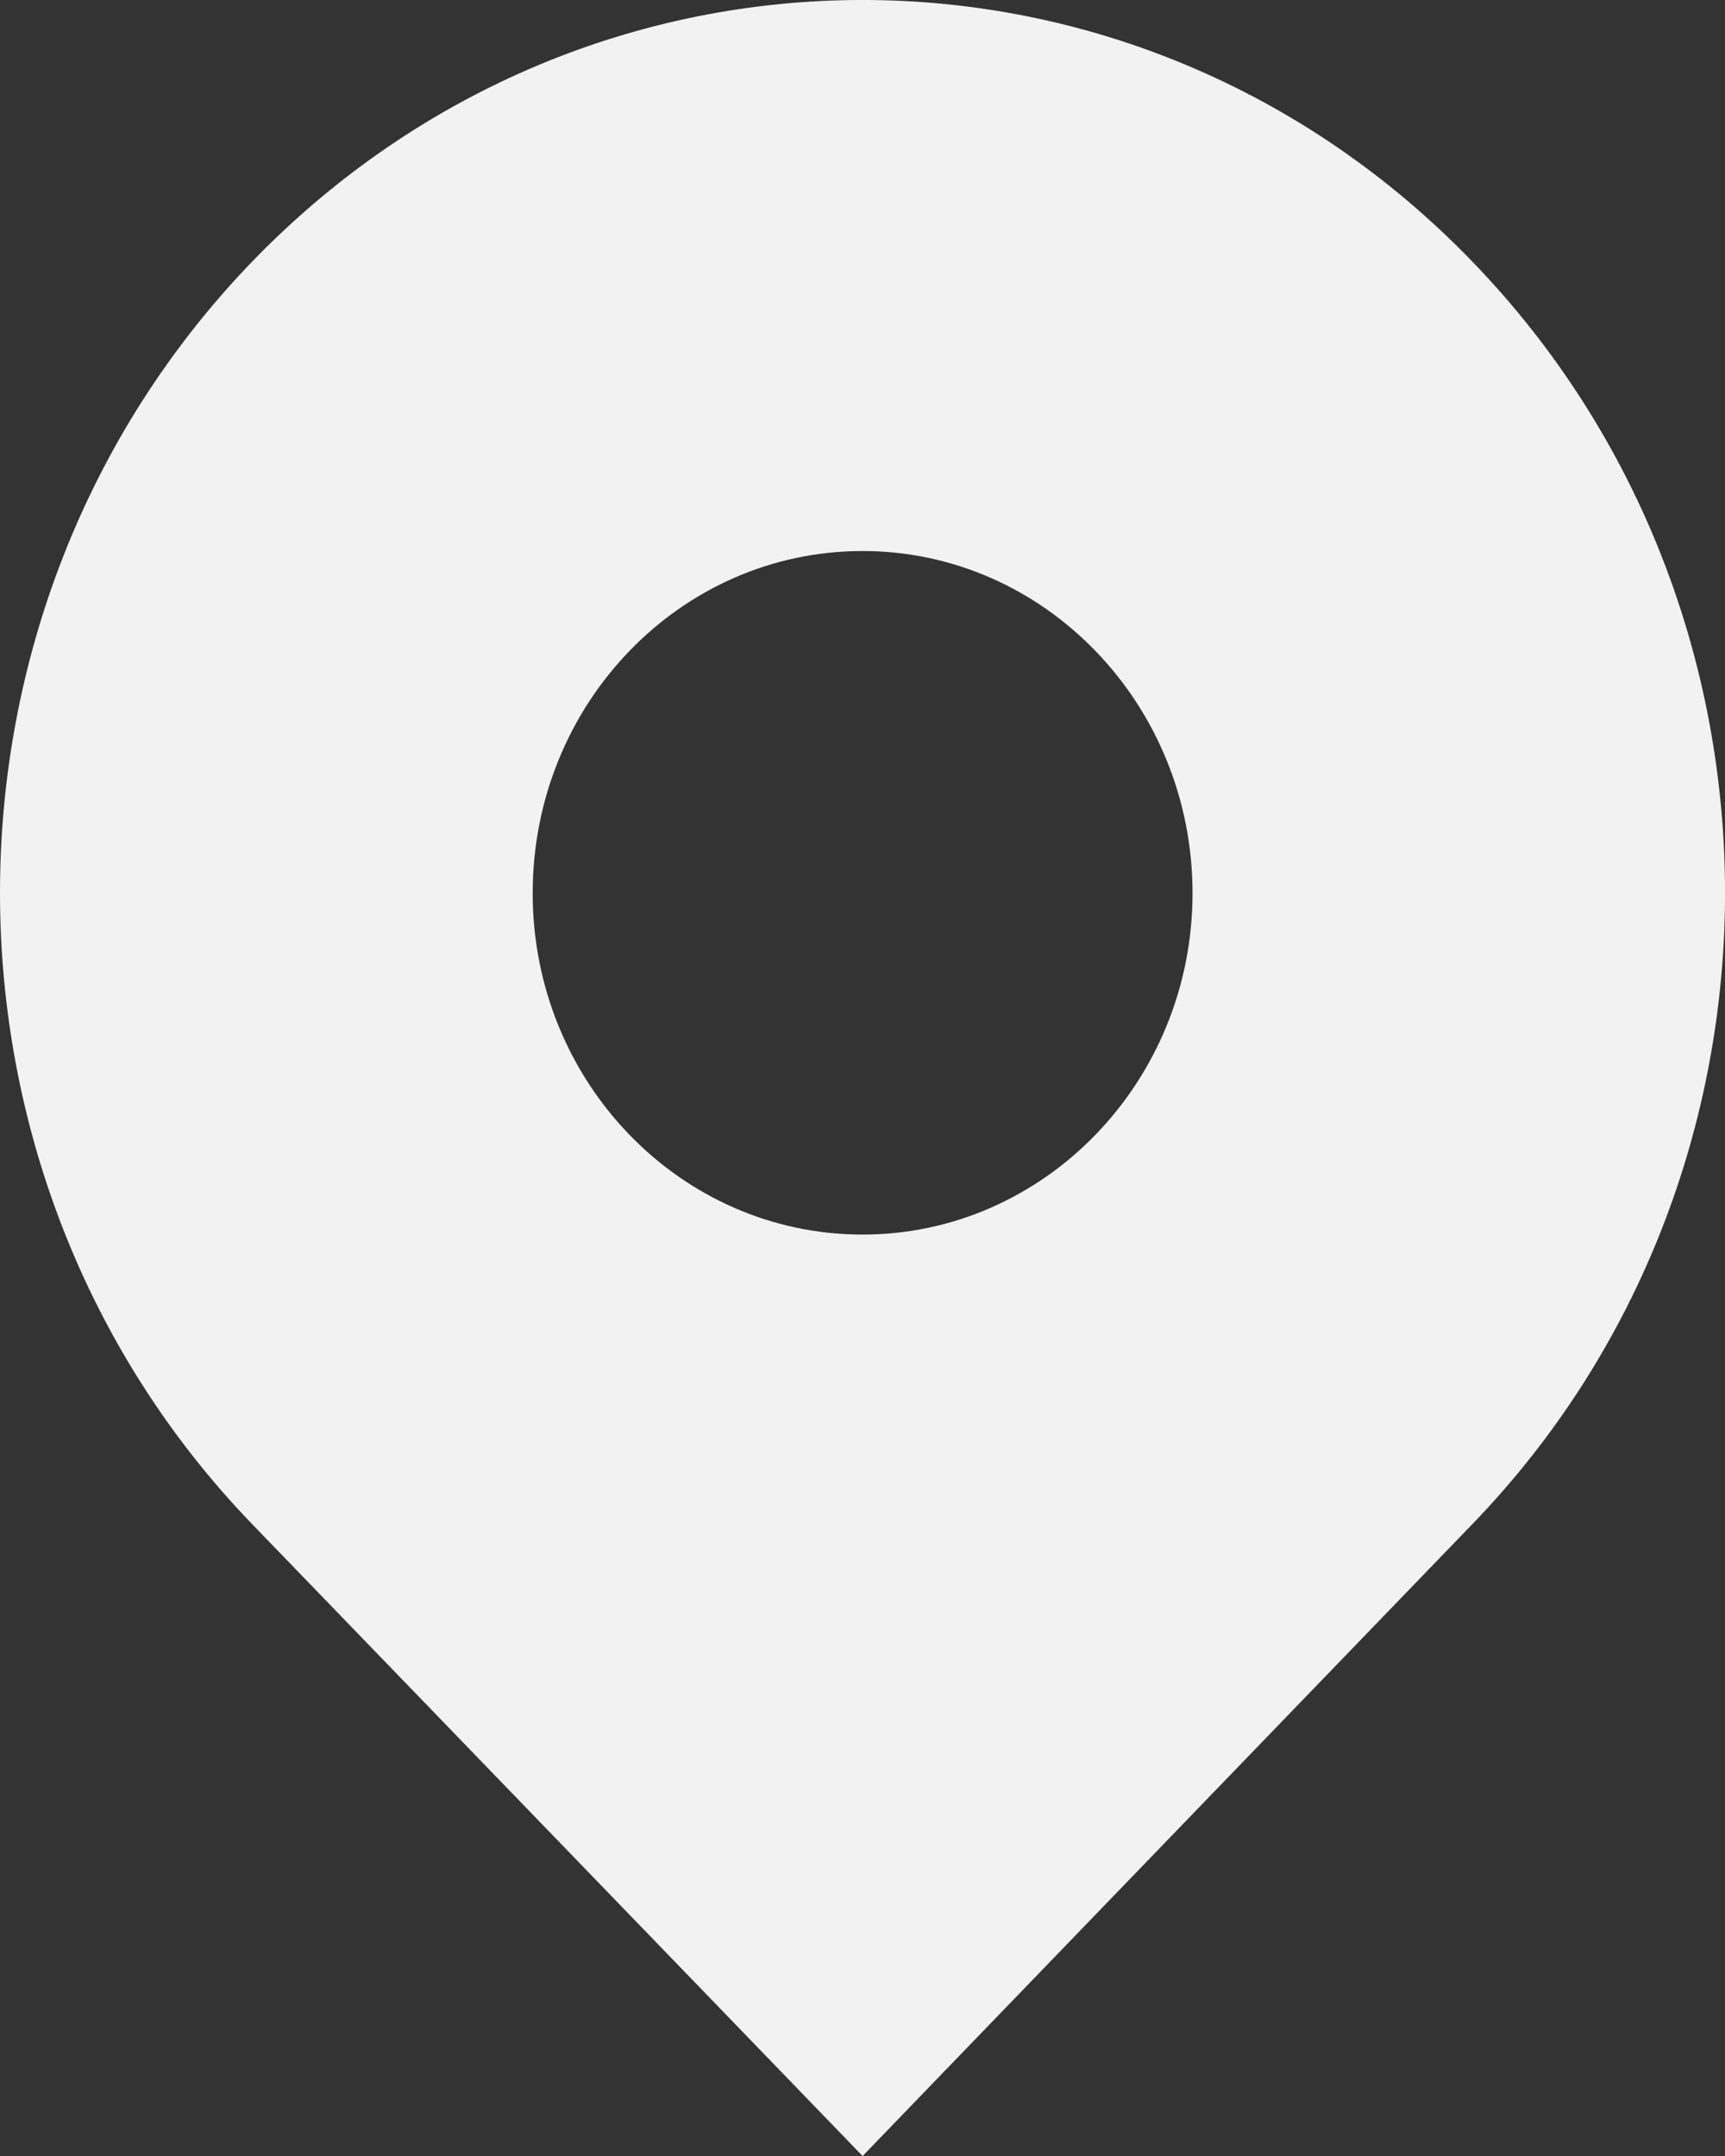 <?xml version="1.0" encoding="utf-8"?>
<!-- Generator: Adobe Illustrator 15.0.0, SVG Export Plug-In . SVG Version: 6.00 Build 0)  -->
<!DOCTYPE svg PUBLIC "-//W3C//DTD SVG 1.1//EN" "http://www.w3.org/Graphics/SVG/1.1/DTD/svg11.dtd">
<svg version="1.1" id="レイヤー_1" xmlns="http://www.w3.org/2000/svg" xmlns:xlink="http://www.w3.org/1999/xlink" x="0px"
	 y="0px" width="23.999px" height="29.999px" viewBox="0 0 23.999 29.999" enable-background="new 0 0 23.999 29.999"
	 xml:space="preserve">
<rect x="0" y="0" width="23.999" height="29.999" fill="#333333" stroke="none"/>
<g>
	<path fill-rule="evenodd" clip-rule="evenodd" fill="#F2F2F2" d="M12.001,17.178c-2.54,0-4.59-2.13-4.59-4.75
		c0-2.63,2.05-4.761,4.59-4.761c2.529,0,4.59,2.131,4.59,4.761C16.591,15.048,14.53,17.178,12.001,17.178z M20.482,3.638
		c-4.682-4.851-12.281-4.851-16.972,0c-4.68,4.85-4.68,12.72,0,17.571l8.491,8.79l8.481-8.79
		C25.172,16.357,25.172,8.487,20.482,3.638z"/>
</g>
</svg>
